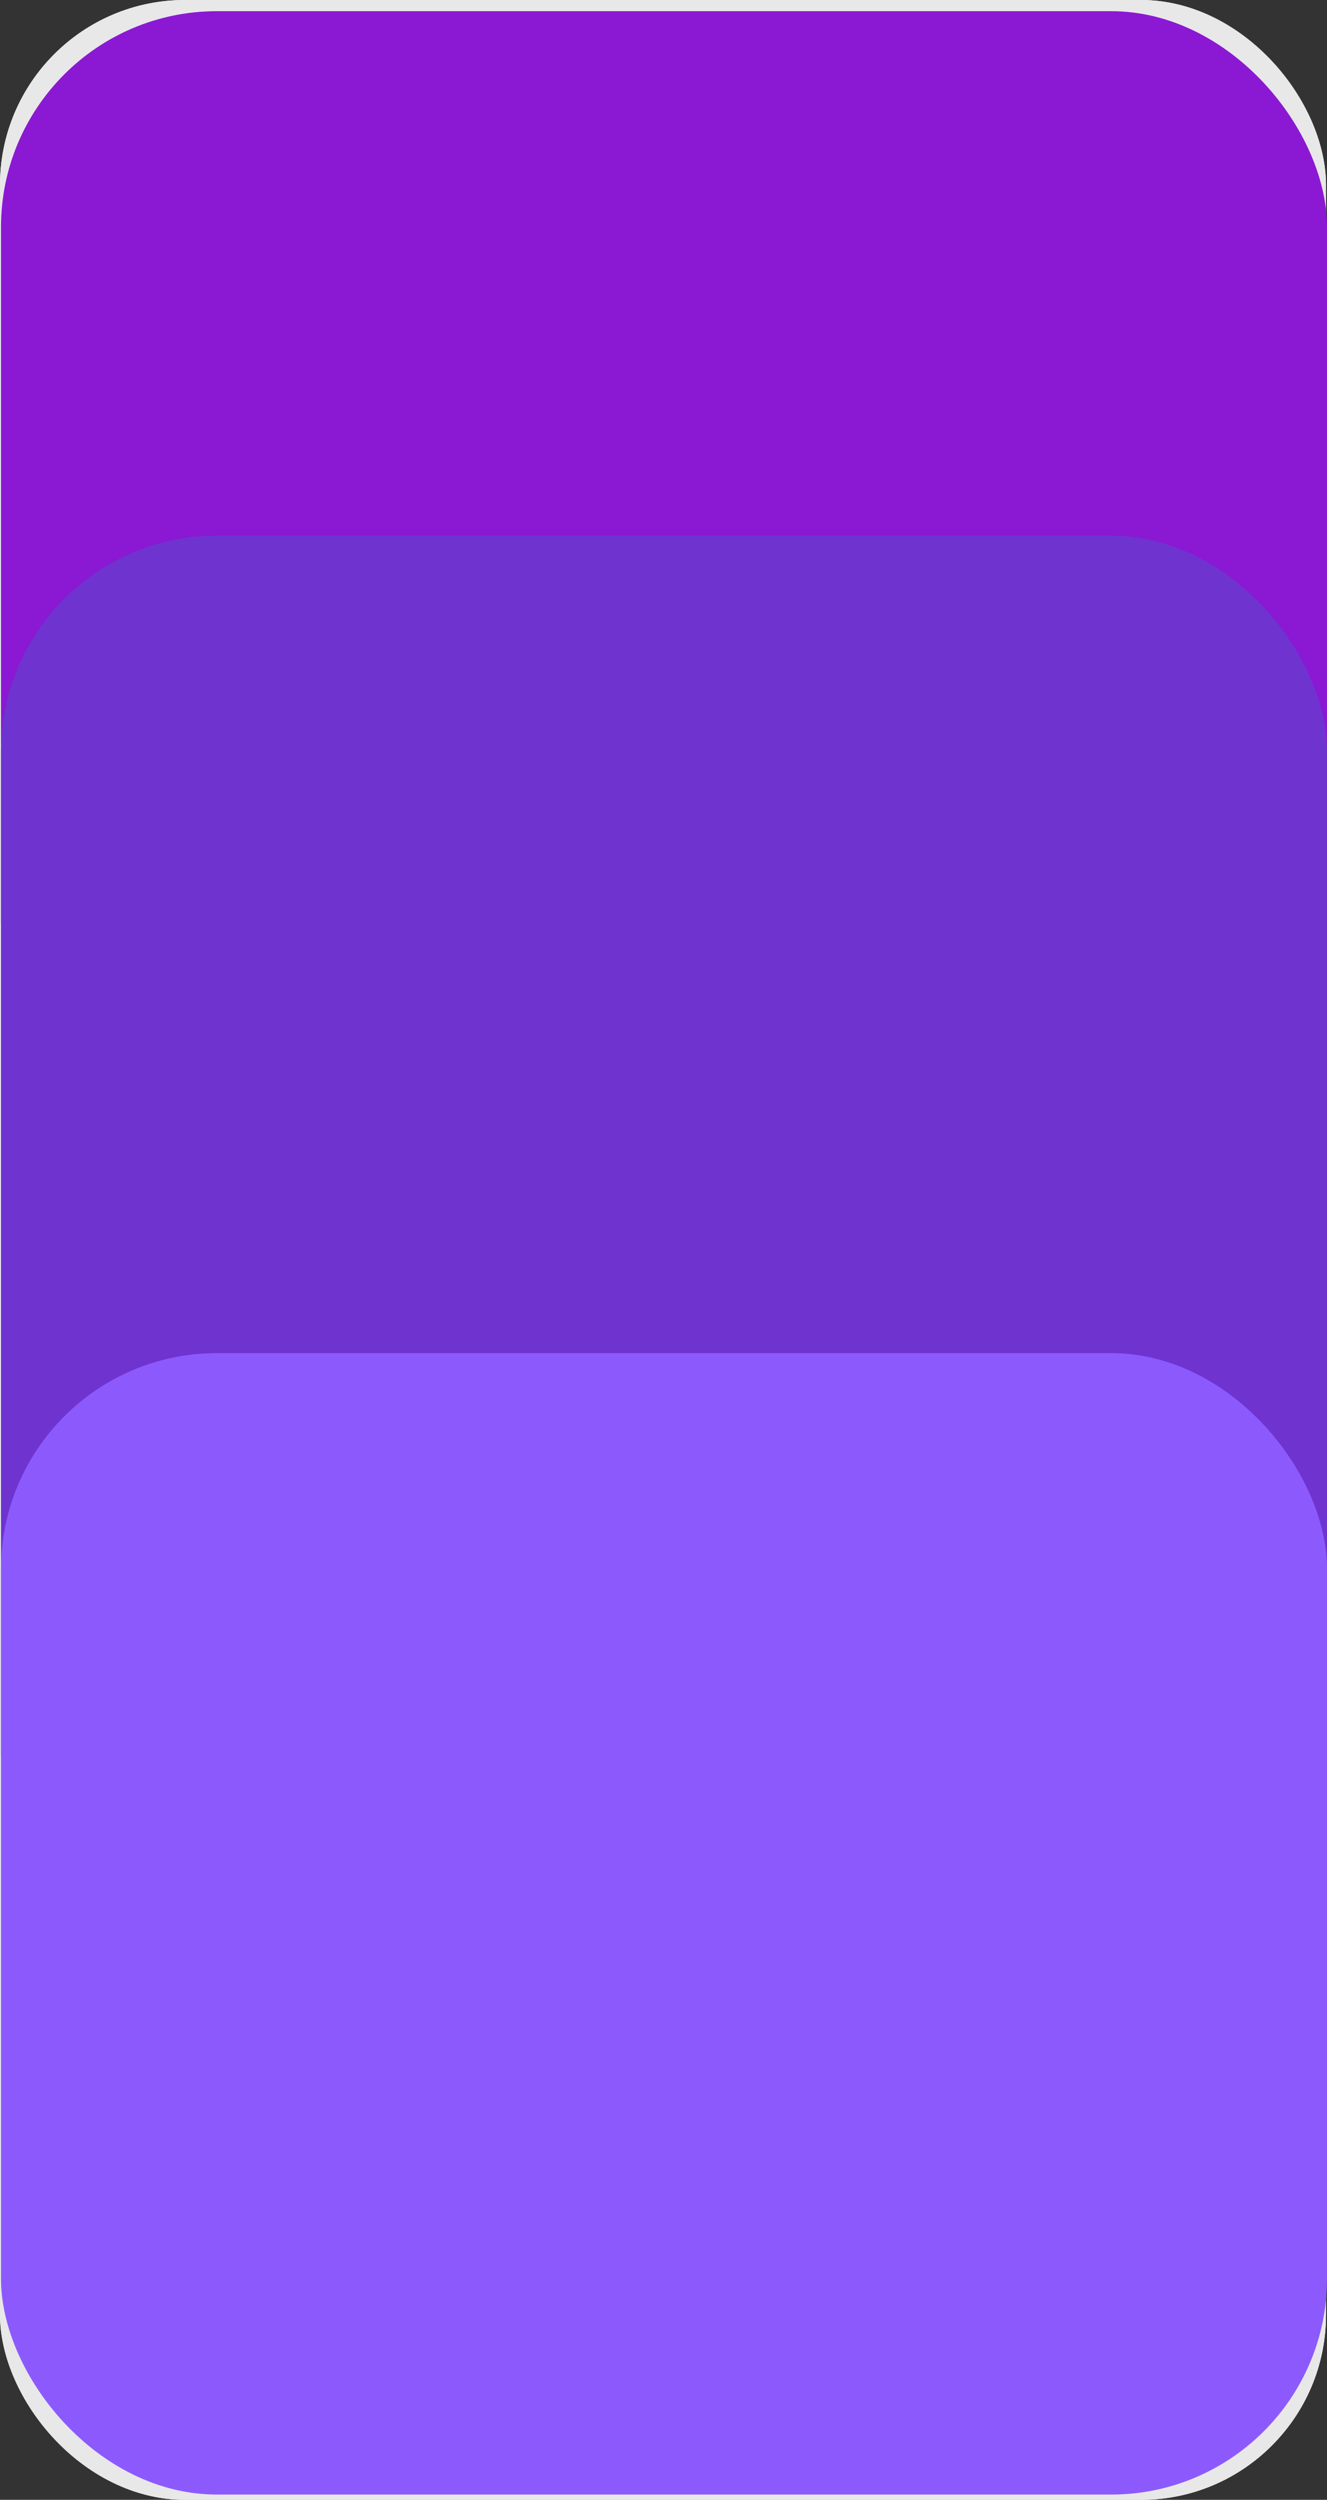 <svg xmlns="http://www.w3.org/2000/svg" width="86.065" height="162.067" viewBox="0 0 86.065 162.067">
  <rect x="0" y="0" width="86.065" height="162.067" fill="#333333" stroke="none"/>
  <g id="Group_1523" data-name="Group 1523" transform="translate(-1089.935 -2074.275)">
    <g id="Rectangle_1000" data-name="Rectangle 1000" transform="translate(1089.935 2074.275)" fill="#fff" stroke="#e8e8e8" stroke-width="2">
      <rect width="86" height="162.067" rx="12" stroke="none"/>
      <rect x="1" y="1" width="84" height="160.067" rx="11" fill="none"/>
    </g>
    <rect id="Rectangle_1020" data-name="Rectangle 1020" width="86" height="73" rx="14" transform="translate(1090 2075)" fill="#8b18d3"/>
    <rect id="Rectangle_1021" data-name="Rectangle 1021" width="86" height="93" rx="14" transform="translate(1090 2109)" fill="#6f33d0"/>
    <rect id="Rectangle_1022" data-name="Rectangle 1022" width="86" height="74" rx="14" transform="translate(1090 2162)" fill="#8c5afc"/>
  </g>
</svg>
